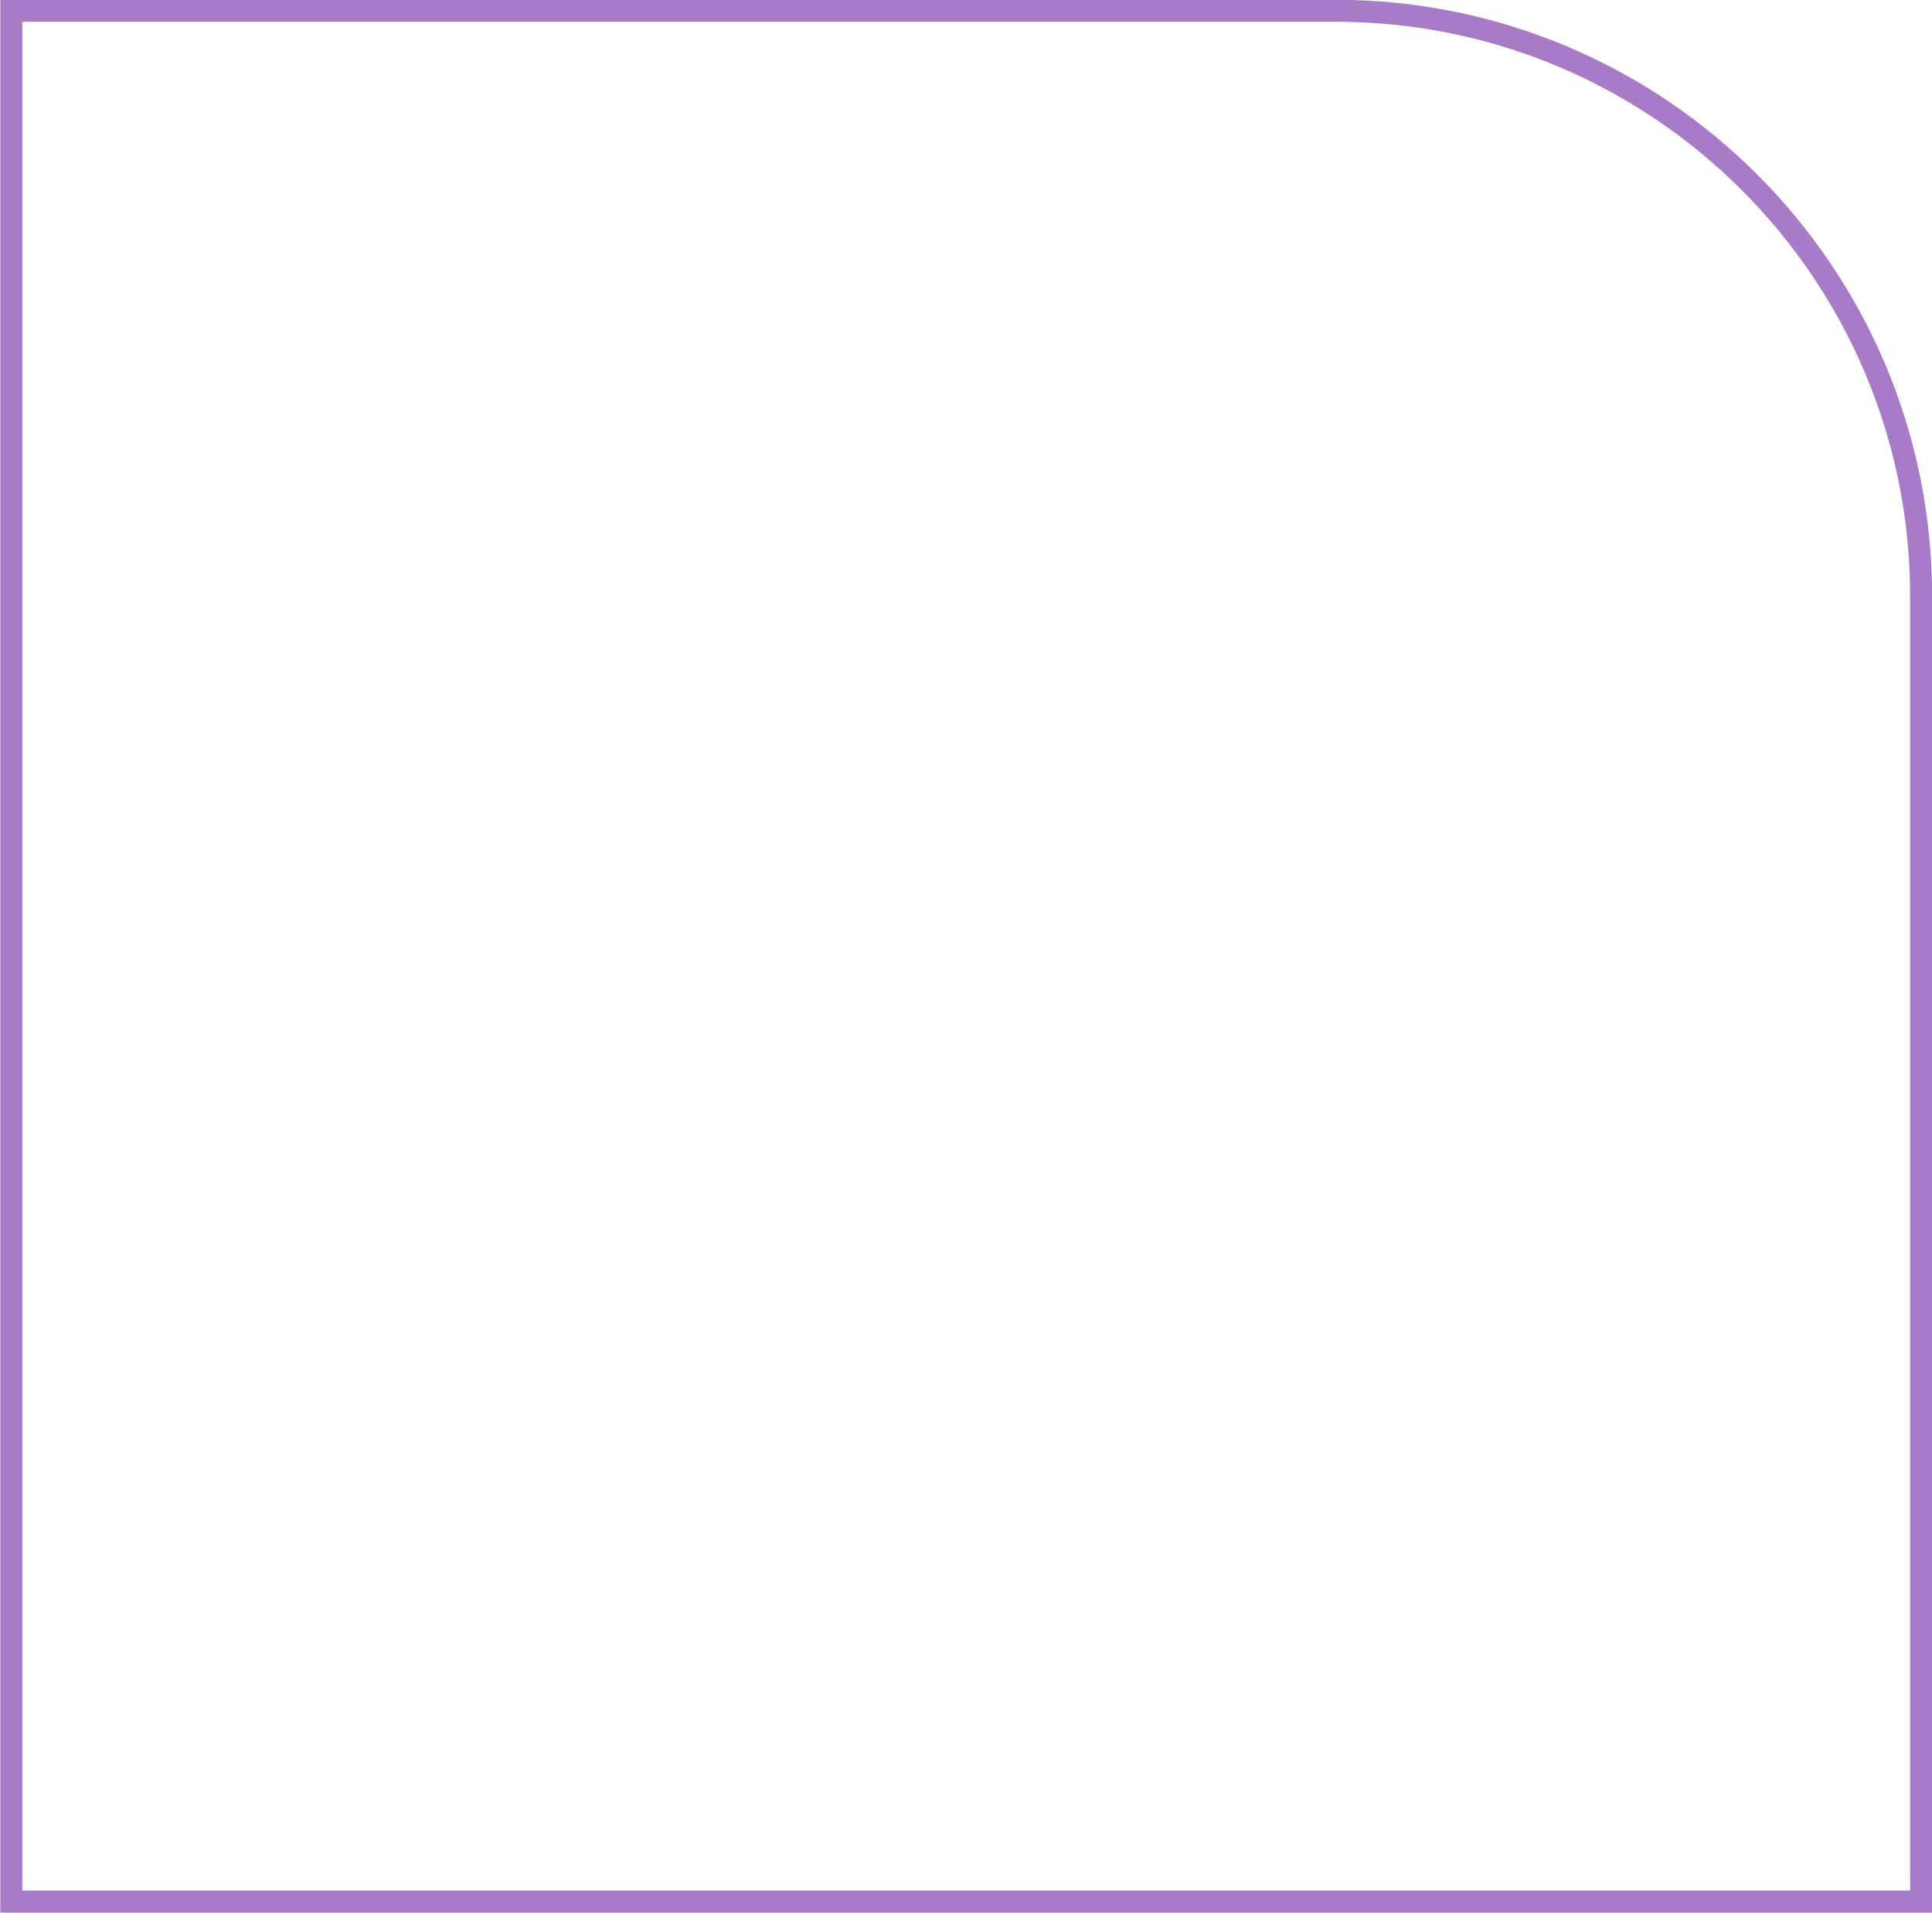 <?xml version="1.0" encoding="UTF-8"?><svg id="Layer_1" xmlns="http://www.w3.org/2000/svg" viewBox="0 0 175.7 173.94"><defs><style>.cls-1{fill:none;stroke:#a87bc9;stroke-miterlimit:10;stroke-width:2px;}</style></defs><path class="cls-1" d="M1.03,.98H121.47c29.38,0,53.24,23.86,53.24,53.24v118.69H1.03V.98h0Z"/></svg>